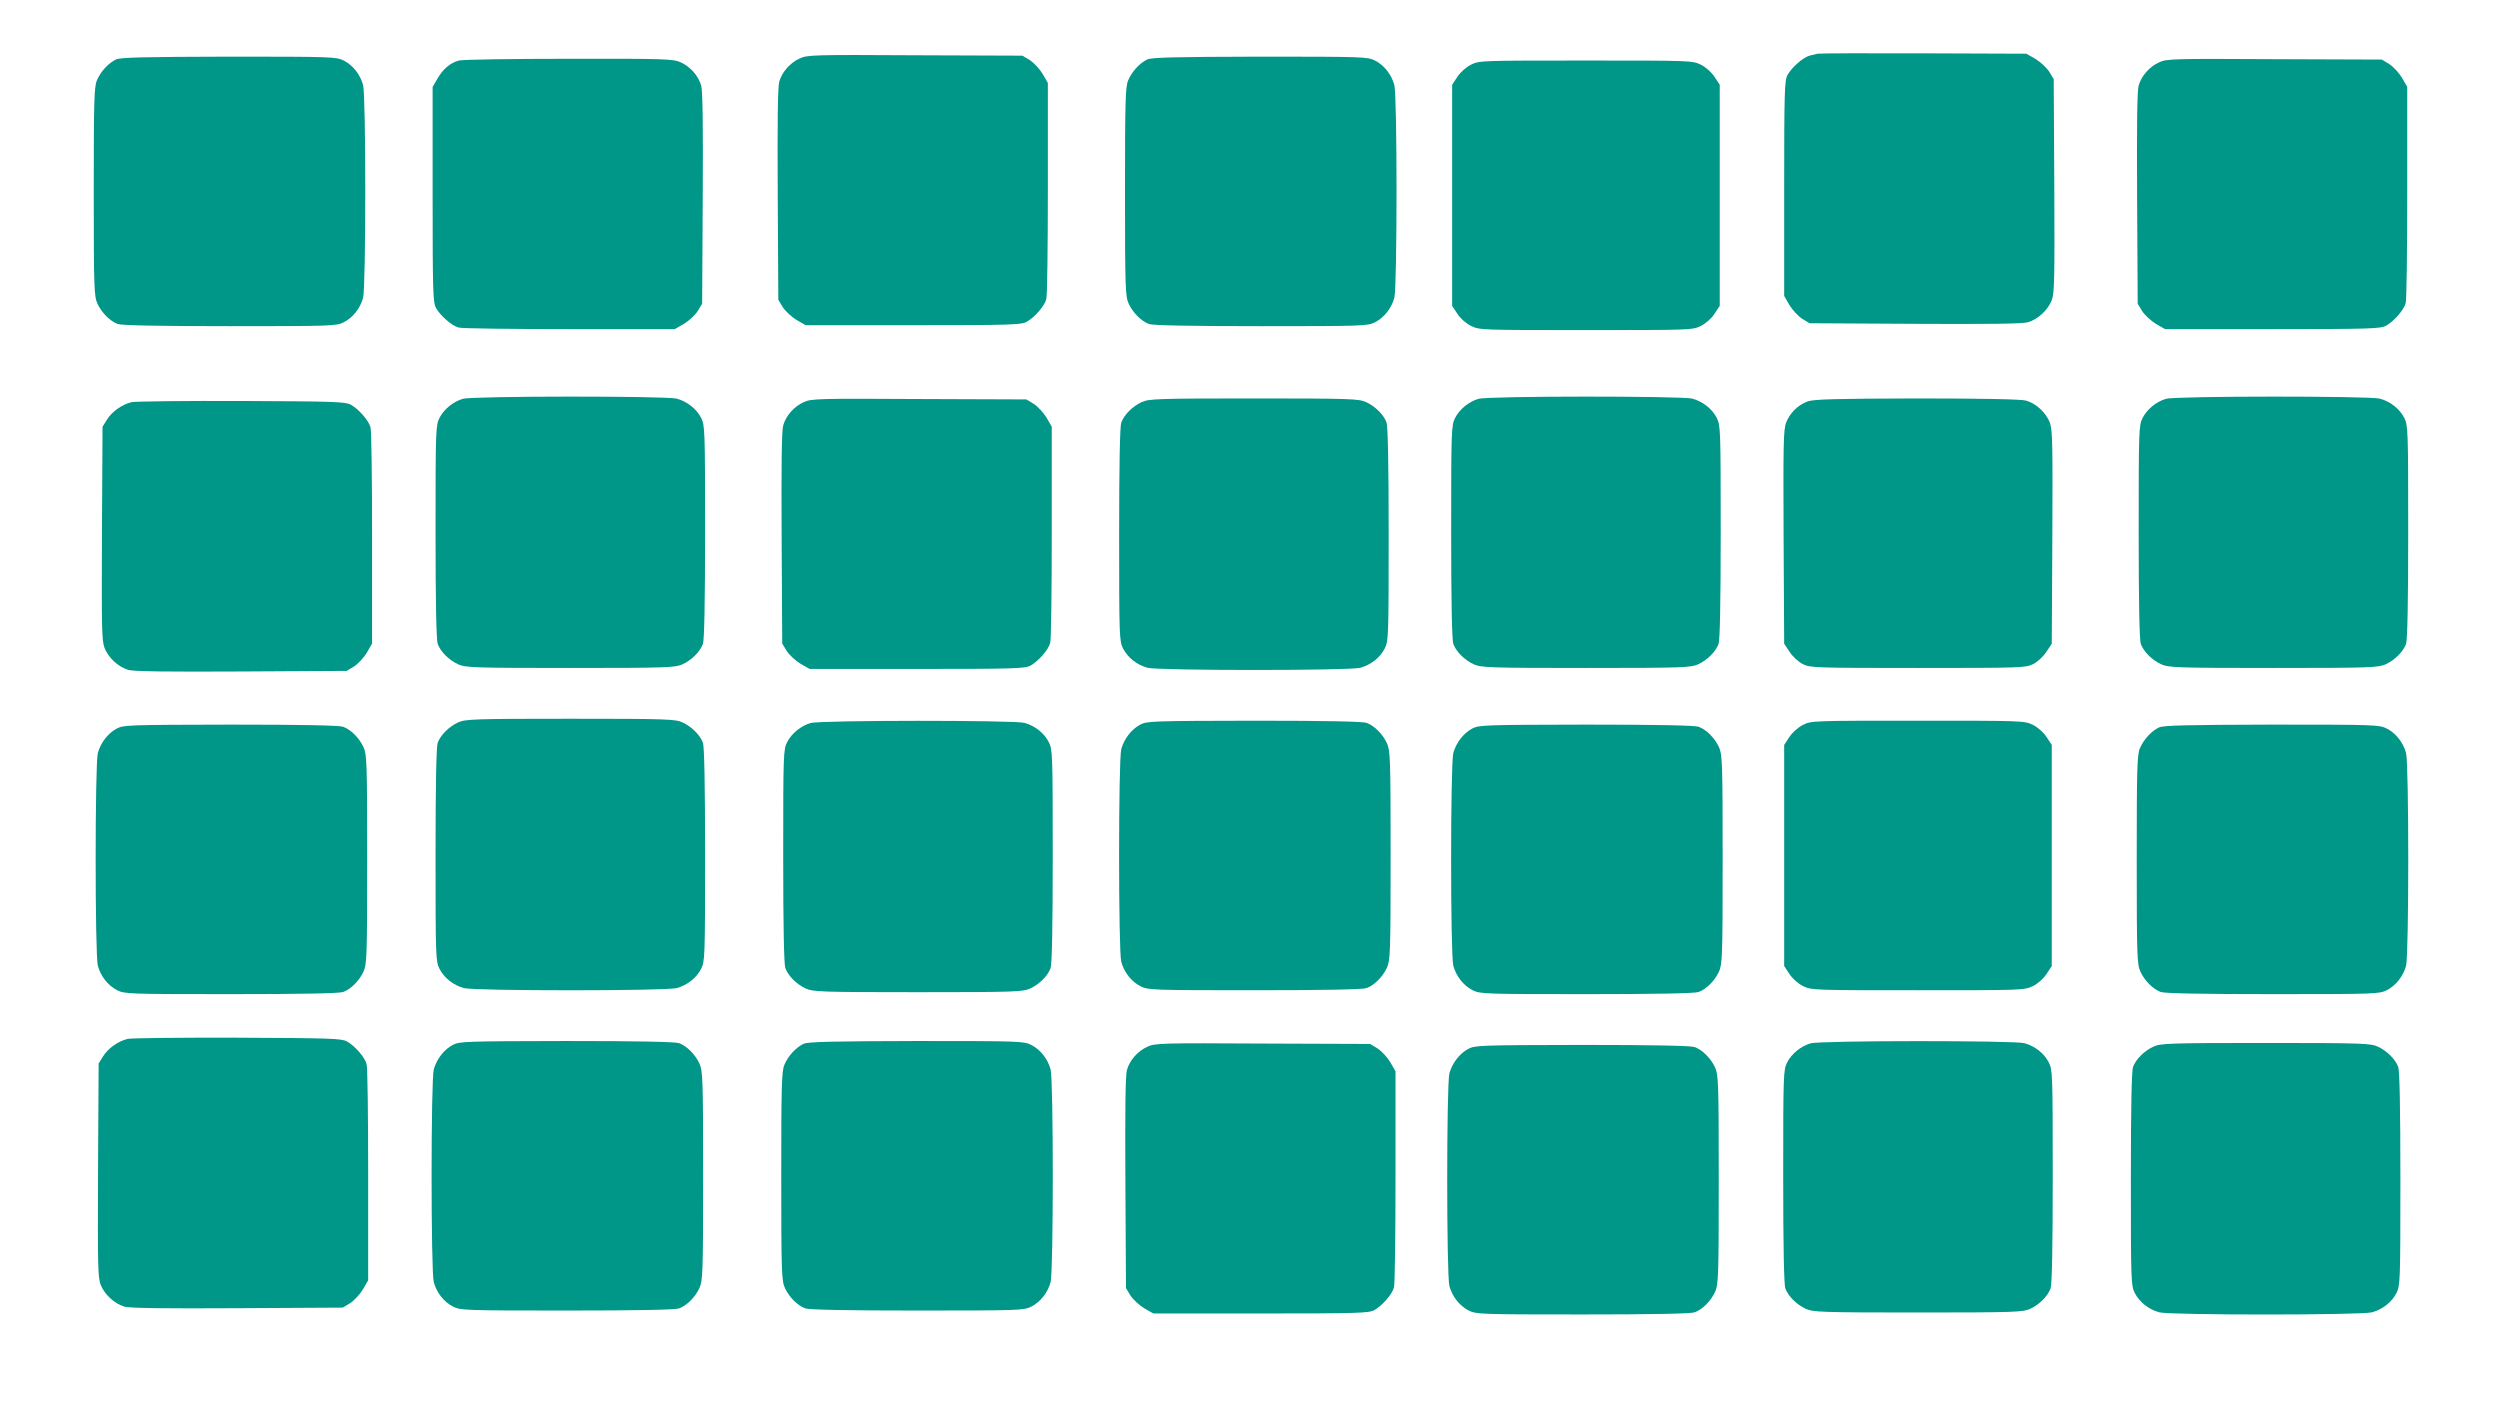 <?xml version="1.0" standalone="no"?>
<!DOCTYPE svg PUBLIC "-//W3C//DTD SVG 20010904//EN"
 "http://www.w3.org/TR/2001/REC-SVG-20010904/DTD/svg10.dtd">
<svg version="1.0" xmlns="http://www.w3.org/2000/svg"
 width="1280pt" height="720pt" viewBox="0 0 1280 720"
 preserveAspectRatio="xMidYMid meet">
<g transform="translate(0,720) scale(0.1,-0.1)"
fill="#009688" stroke="none">
<path d="M9305 6925 c-5 -2 -22 -6 -37 -9 -34 -8 -93 -59 -116 -100 -15 -28
-17 -82 -17 -581 l0 -550 27 -47 c15 -25 45 -57 65 -70 l38 -23 540 -3 c373
-2 552 0 578 8 51 15 102 62 122 113 14 37 15 107 13 587 l-3 545 -23 38 c-13
20 -45 50 -70 65 l-47 27 -530 2 c-291 1 -534 0 -540 -2z"/>
<path d="M4095 6901 c-49 -22 -91 -69 -105 -119 -8 -25 -10 -210 -8 -577 l3
-540 23 -38 c13 -20 45 -50 70 -65 l47 -27 550 0 c499 0 553 2 581 17 40 22
92 81 101 116 5 15 8 270 8 567 l0 540 -27 47 c-15 25 -45 57 -65 70 l-38 23
-550 2 c-517 3 -552 2 -590 -16z"/>
<path d="M595 6896 c-39 -18 -80 -62 -99 -108 -14 -32 -16 -111 -16 -570 0
-497 2 -536 19 -573 22 -47 64 -89 104 -104 19 -7 212 -11 573 -11 524 0 546
1 584 20 47 24 84 71 99 125 15 55 15 1035 0 1090 -15 54 -52 101 -99 125 -38
19 -59 20 -587 20 -436 -1 -554 -4 -578 -14z"/>
<path d="M5875 6896 c-39 -18 -80 -62 -99 -108 -14 -32 -16 -111 -16 -570 0
-497 2 -536 19 -573 22 -47 64 -89 104 -104 19 -7 212 -11 573 -11 524 0 546
1 584 20 47 24 84 71 99 125 15 55 15 1035 0 1090 -15 54 -52 101 -99 125 -38
19 -59 20 -587 20 -436 -1 -554 -4 -578 -14z"/>
<path d="M2349 6890 c-45 -13 -79 -42 -107 -89 l-27 -46 0 -550 c0 -499 2
-553 17 -581 22 -40 81 -92 116 -101 15 -5 270 -8 567 -8 l540 0 47 27 c25 15
57 45 70 65 l23 38 3 540 c2 367 0 552 -8 577 -14 50 -56 97 -105 119 -37 17
-77 19 -575 18 -294 0 -547 -4 -561 -9z"/>
<path d="M11055 6881 c-49 -22 -91 -69 -105 -119 -8 -25 -10 -210 -8 -577 l3
-540 23 -38 c13 -20 45 -50 70 -65 l47 -27 550 0 c499 0 553 2 581 17 40 22
92 81 101 116 5 15 8 270 8 567 l0 540 -27 47 c-15 25 -45 57 -65 70 l-38 23
-550 2 c-517 3 -552 2 -590 -16z"/>
<path d="M7532 6869 c-26 -13 -55 -39 -70 -62 l-27 -41 0 -566 0 -566 27 -41
c16 -24 44 -49 70 -62 44 -21 54 -21 588 -21 534 0 544 0 588 21 26 13 54 38
70 62 l27 41 0 566 0 566 -27 41 c-16 24 -44 49 -70 62 -44 21 -54 21 -589 21
-536 0 -545 0 -587 -21z"/>
<path d="M2370 5158 c-49 -14 -97 -53 -120 -98 -19 -38 -20 -60 -20 -584 0
-361 4 -554 11 -573 15 -40 57 -82 104 -104 37 -17 75 -19 575 -19 500 0 538
2 575 19 47 22 89 64 104 104 7 19 11 212 11 573 0 524 -1 546 -20 584 -24 47
-71 84 -125 99 -52 14 -1045 14 -1095 -1z"/>
<path d="M7570 5158 c-49 -14 -97 -53 -120 -98 -19 -38 -20 -60 -20 -584 0
-361 4 -554 11 -573 15 -40 57 -82 104 -104 37 -17 75 -19 575 -19 500 0 538
2 575 19 47 22 89 64 104 104 7 19 11 212 11 573 0 524 -1 546 -20 584 -24 47
-71 84 -125 99 -52 14 -1045 14 -1095 -1z"/>
<path d="M11090 5158 c-49 -14 -97 -53 -120 -98 -19 -38 -20 -60 -20 -584 0
-361 4 -554 11 -573 15 -40 57 -82 104 -104 37 -17 75 -19 575 -19 500 0 538
2 575 19 47 22 89 64 104 104 7 19 11 212 11 573 0 524 -1 546 -20 584 -24 47
-71 84 -125 99 -52 14 -1045 14 -1095 -1z"/>
<path d="M4115 5141 c-49 -22 -91 -69 -105 -119 -8 -25 -10 -210 -8 -577 l3
-540 23 -38 c13 -20 45 -50 70 -65 l47 -27 550 0 c499 0 553 2 581 17 40 22
92 81 101 116 5 15 8 270 8 567 l0 540 -27 47 c-15 25 -45 57 -65 70 l-38 23
-550 2 c-517 3 -552 2 -590 -16z"/>
<path d="M5845 5141 c-47 -22 -89 -64 -104 -104 -7 -19 -11 -212 -11 -573 0
-524 1 -546 20 -584 24 -47 71 -84 125 -99 55 -15 1035 -15 1090 0 54 15 101
52 125 99 19 38 20 60 20 584 0 361 -4 554 -11 573 -15 40 -57 82 -104 104
-37 17 -75 19 -575 19 -500 0 -538 -2 -575 -19z"/>
<path d="M9256 5145 c-50 -18 -92 -59 -111 -109 -14 -36 -15 -113 -13 -587 l3
-545 28 -42 c15 -23 45 -51 67 -62 38 -19 57 -20 590 -20 533 0 552 1 590 20
22 11 52 39 67 62 l28 42 3 545 c2 480 1 551 -13 588 -20 51 -71 98 -122 112
-24 7 -225 11 -558 11 -415 -1 -528 -4 -559 -15z"/>
<path d="M674 5141 c-50 -12 -101 -49 -126 -89 l-23 -37 -3 -545 c-2 -480 -1
-550 13 -587 20 -51 71 -98 122 -113 26 -8 205 -10 578 -8 l540 3 38 23 c20
13 50 45 65 70 l27 47 0 540 c0 297 -3 552 -8 567 -9 35 -61 94 -101 116 -28
15 -83 17 -561 19 -291 1 -544 -2 -561 -6z"/>
<path d="M2345 3501 c-47 -22 -89 -64 -104 -104 -7 -19 -11 -212 -11 -573 0
-524 1 -546 20 -584 24 -47 71 -84 125 -99 55 -15 1035 -15 1090 0 54 15 101
52 125 99 19 38 20 60 20 584 0 361 -4 554 -11 573 -15 40 -57 82 -104 104
-37 17 -75 19 -575 19 -500 0 -538 -2 -575 -19z"/>
<path d="M4150 3498 c-49 -14 -97 -53 -120 -98 -19 -38 -20 -60 -20 -584 0
-361 4 -554 11 -573 15 -40 57 -82 104 -104 37 -17 75 -19 575 -19 500 0 538
2 575 19 47 22 89 64 104 104 7 19 11 212 11 573 0 524 -1 546 -20 584 -24 47
-71 84 -125 99 -52 14 -1045 14 -1095 -1z"/>
<path d="M5838 3490 c-45 -24 -82 -72 -97 -125 -15 -55 -15 -1035 0 -1090 15
-54 52 -101 99 -125 38 -19 60 -20 584 -20 361 0 554 4 573 11 40 15 82 57
104 104 17 37 19 75 19 575 0 500 -2 538 -19 575 -22 47 -64 89 -104 104 -19
7 -212 11 -575 11 -523 -1 -549 -2 -584 -20z"/>
<path d="M9232 3489 c-26 -13 -55 -39 -70 -62 l-27 -41 0 -566 0 -566 27 -41
c16 -24 44 -49 70 -62 44 -21 54 -21 588 -21 534 0 544 0 588 21 26 13 54 38
70 62 l27 41 0 566 0 566 -27 41 c-16 24 -44 49 -70 62 -44 21 -54 21 -589 21
-536 0 -545 0 -587 -21z"/>
<path d="M598 3470 c-45 -24 -82 -72 -97 -125 -15 -55 -15 -1035 0 -1090 15
-54 52 -101 99 -125 38 -19 60 -20 584 -20 361 0 554 4 573 11 40 15 82 57
104 104 17 37 19 75 19 575 0 500 -2 538 -19 575 -22 47 -64 89 -104 104 -19
7 -212 11 -575 11 -523 -1 -549 -2 -584 -20z"/>
<path d="M7538 3470 c-45 -24 -82 -72 -97 -125 -15 -55 -15 -1035 0 -1090 15
-54 52 -101 99 -125 38 -19 60 -20 584 -20 361 0 554 4 573 11 40 15 82 57
104 104 17 37 19 75 19 575 0 500 -2 538 -19 575 -22 47 -64 89 -104 104 -19
7 -212 11 -575 11 -523 -1 -549 -2 -584 -20z"/>
<path d="M11055 3476 c-39 -18 -80 -62 -99 -108 -14 -32 -16 -111 -16 -570 0
-497 2 -536 19 -573 22 -47 64 -89 104 -104 19 -7 212 -11 573 -11 524 0 546
1 584 20 47 24 84 71 99 125 15 55 15 1035 0 1090 -15 54 -52 101 -99 125 -38
19 -59 20 -587 20 -436 -1 -554 -4 -578 -14z"/>
<path d="M654 1881 c-50 -12 -101 -49 -126 -89 l-23 -37 -3 -545 c-2 -480 -1
-550 13 -587 20 -51 71 -98 122 -113 26 -8 205 -10 578 -8 l540 3 38 23 c20
13 50 45 65 70 l27 47 0 540 c0 297 -3 552 -8 567 -9 35 -61 94 -101 116 -28
15 -83 17 -561 19 -291 1 -544 -2 -561 -6z"/>
<path d="M2318 1850 c-45 -24 -82 -72 -97 -125 -15 -55 -15 -1035 0 -1090 15
-54 52 -101 99 -125 38 -19 60 -20 584 -20 361 0 554 4 573 11 40 15 82 57
104 104 17 37 19 75 19 575 0 500 -2 538 -19 575 -22 47 -64 89 -104 104 -19
7 -212 11 -575 11 -523 -1 -549 -2 -584 -20z"/>
<path d="M4115 1856 c-39 -18 -80 -62 -99 -108 -14 -32 -16 -111 -16 -570 0
-497 2 -536 19 -573 22 -47 64 -89 104 -104 19 -7 212 -11 573 -11 524 0 546
1 584 20 47 24 84 71 99 125 15 55 15 1035 0 1090 -15 54 -52 101 -99 125 -38
19 -59 20 -587 20 -436 -1 -554 -4 -578 -14z"/>
<path d="M9270 1858 c-49 -14 -97 -53 -120 -98 -19 -38 -20 -60 -20 -584 0
-361 4 -554 11 -573 15 -40 57 -82 104 -104 37 -17 75 -19 575 -19 500 0 538
2 575 19 47 22 89 64 104 104 7 19 11 212 11 573 0 524 -1 546 -20 584 -24 47
-71 84 -125 99 -52 14 -1045 14 -1095 -1z"/>
<path d="M5875 1841 c-49 -22 -91 -69 -105 -119 -8 -25 -10 -210 -8 -577 l3
-540 23 -38 c13 -20 45 -50 70 -65 l47 -27 550 0 c499 0 553 2 581 17 40 22
92 81 101 116 5 15 8 270 8 567 l0 540 -27 47 c-15 25 -45 57 -65 70 l-38 23
-550 2 c-517 3 -552 2 -590 -16z"/>
<path d="M11025 1841 c-47 -22 -89 -64 -104 -104 -7 -19 -11 -212 -11 -573 0
-524 1 -546 20 -584 24 -47 71 -84 125 -99 55 -15 1035 -15 1090 0 54 15 101
52 125 99 19 38 20 60 20 584 0 361 -4 554 -11 573 -15 40 -57 82 -104 104
-37 17 -75 19 -575 19 -500 0 -538 -2 -575 -19z"/>
<path d="M7518 1830 c-45 -24 -82 -72 -97 -125 -15 -55 -15 -1035 0 -1090 15
-54 52 -101 99 -125 38 -19 60 -20 584 -20 361 0 554 4 573 11 40 15 82 57
104 104 17 37 19 75 19 575 0 500 -2 538 -19 575 -22 47 -64 89 -104 104 -19
7 -212 11 -575 11 -523 -1 -549 -2 -584 -20z"/>
</g>
</svg>
